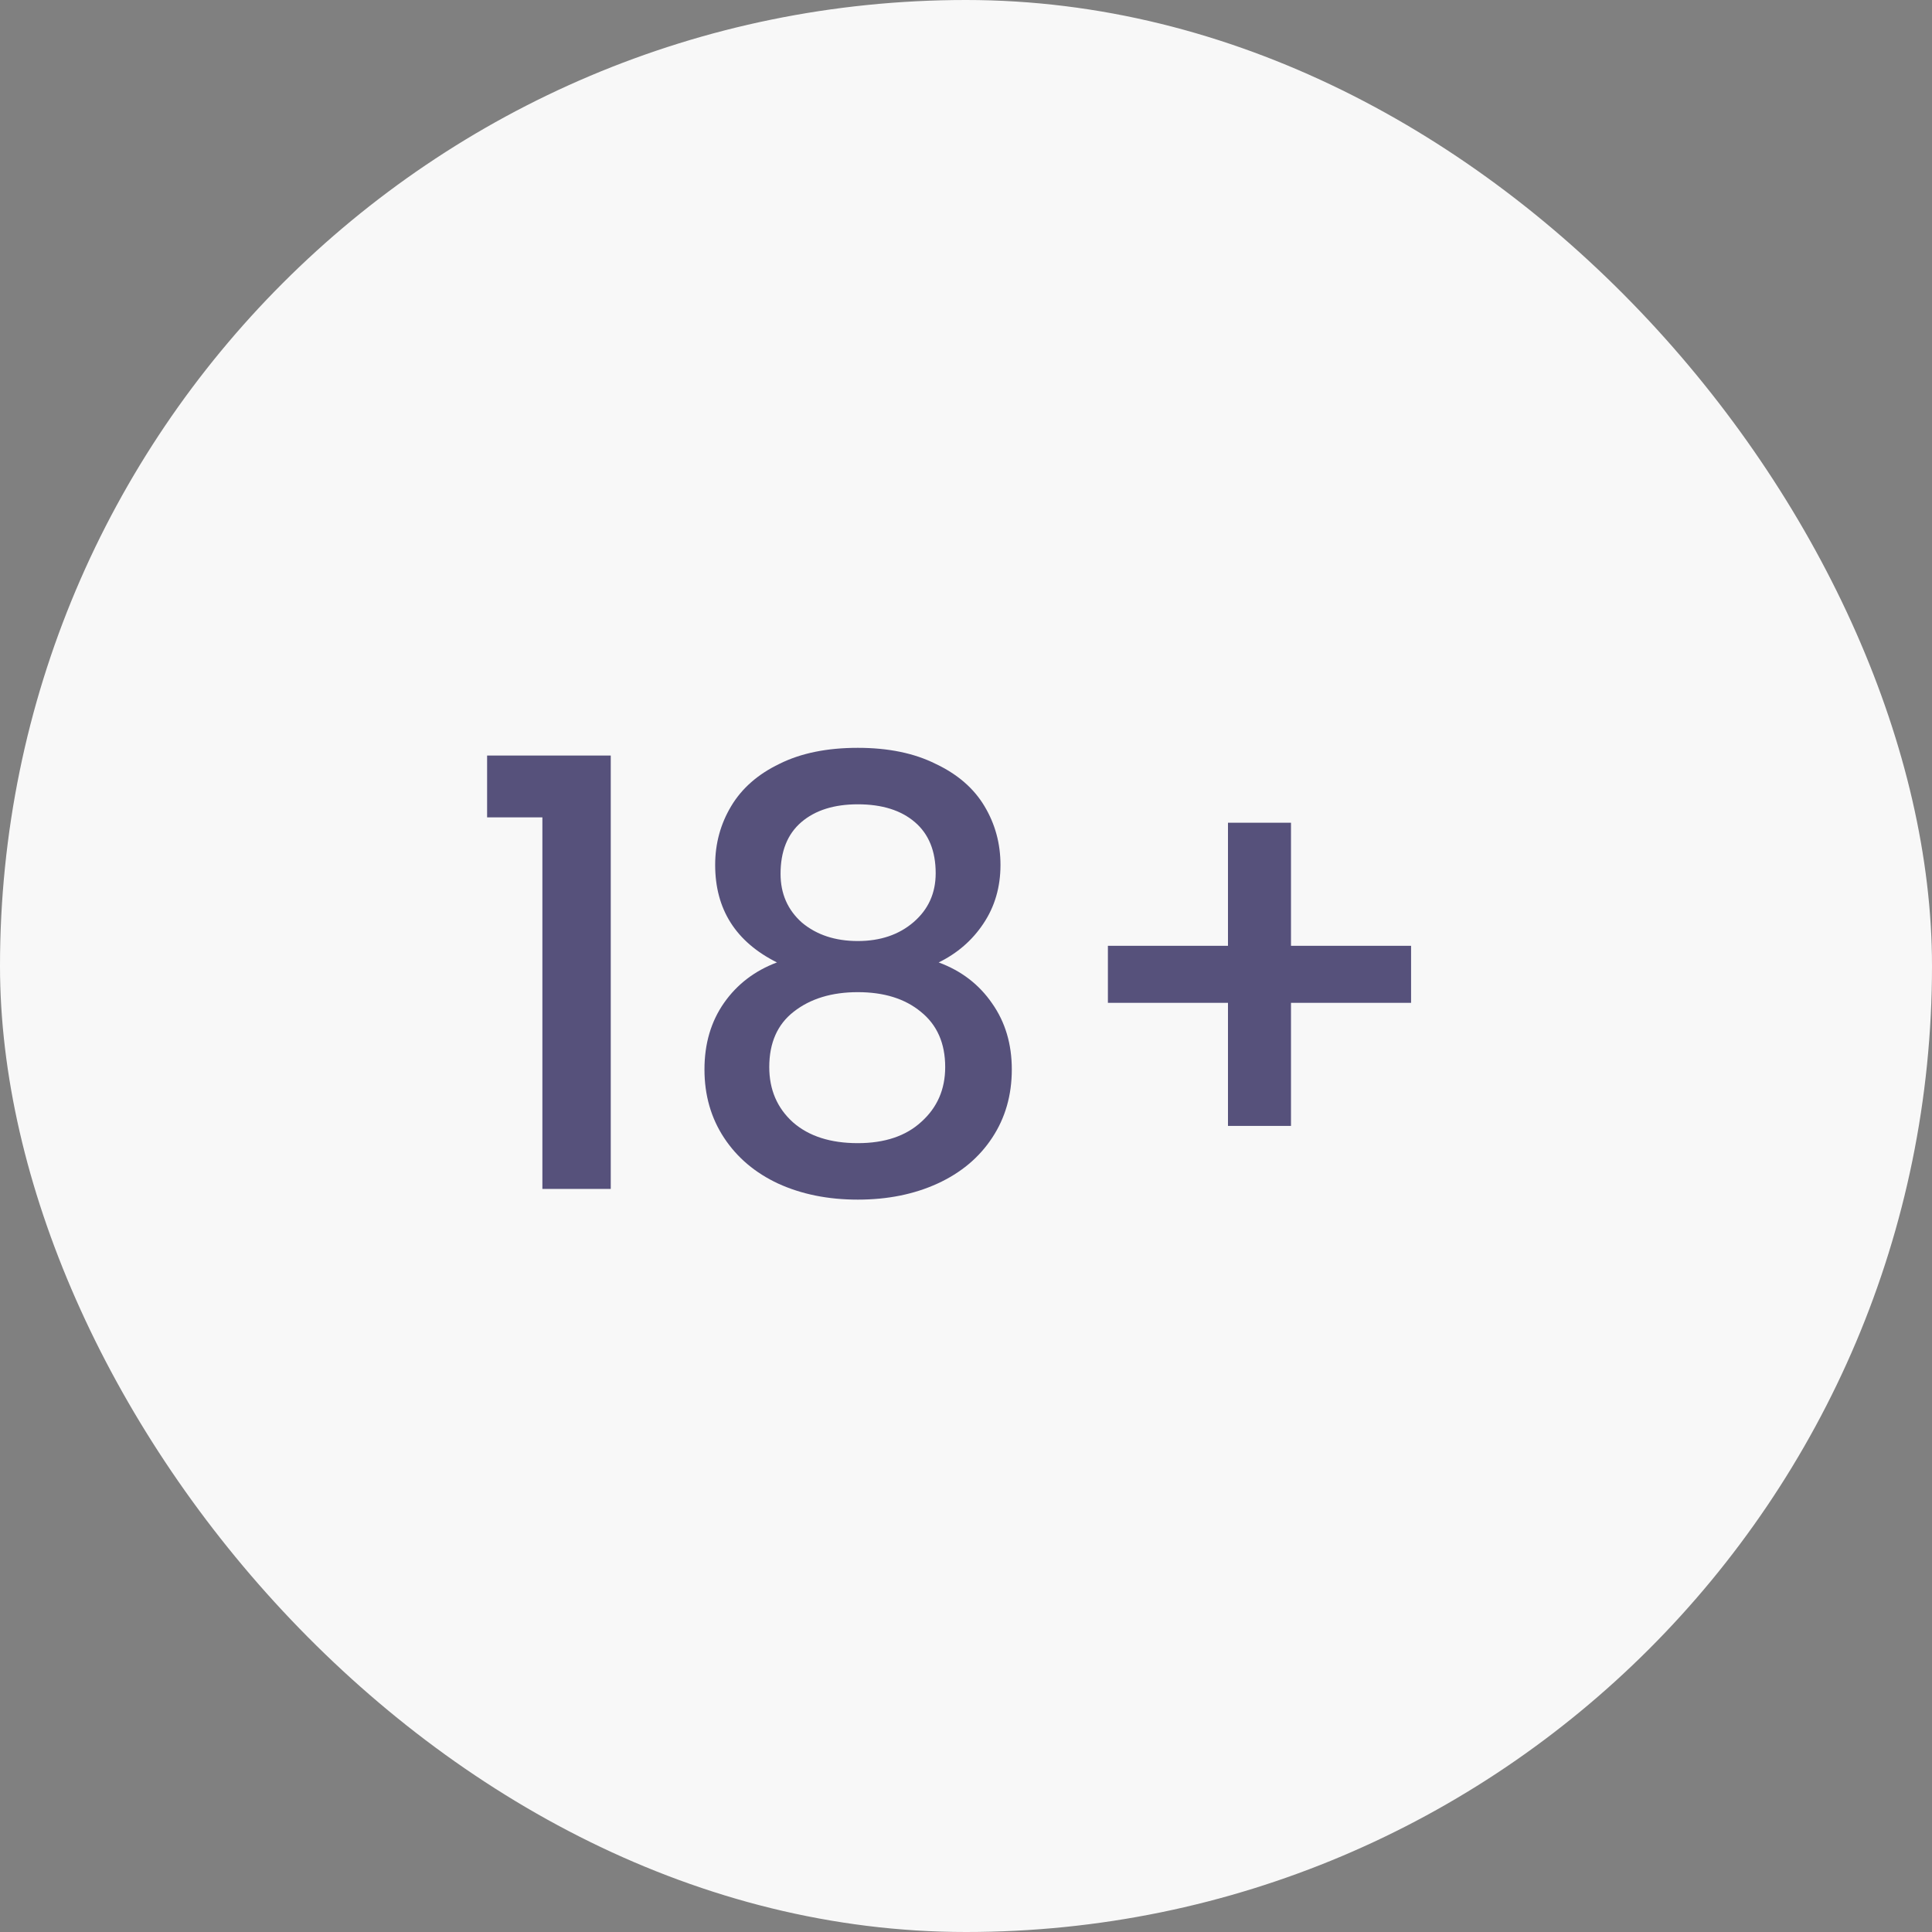 <svg width="65" height="65" viewBox="0 0 65 65" fill="none" xmlns="http://www.w3.org/2000/svg">
<rect x="0" y="0" width="65" height="65" fill="#808080" stroke="none"/>
<rect width="65" height="65" rx="32.5" fill="#F8F8F8"/>
<path d="M16.388 27.5V25.42H20.548V40H18.248V27.5H16.388ZM26.14 32.38C24.754 31.687 24.061 30.593 24.061 29.1C24.061 28.38 24.241 27.72 24.601 27.12C24.96 26.52 25.5 26.047 26.221 25.7C26.941 25.34 27.82 25.16 28.86 25.16C29.887 25.16 30.761 25.34 31.48 25.7C32.214 26.047 32.761 26.52 33.12 27.12C33.48 27.72 33.66 28.38 33.66 29.1C33.66 29.847 33.467 30.507 33.081 31.08C32.707 31.64 32.207 32.073 31.581 32.38C32.34 32.66 32.941 33.12 33.38 33.76C33.821 34.387 34.041 35.127 34.041 35.98C34.041 36.847 33.821 37.613 33.38 38.28C32.941 38.947 32.327 39.46 31.541 39.82C30.754 40.18 29.86 40.36 28.86 40.36C27.86 40.36 26.967 40.18 26.18 39.82C25.407 39.46 24.8 38.947 24.36 38.28C23.921 37.613 23.701 36.847 23.701 35.98C23.701 35.113 23.921 34.367 24.36 33.74C24.8 33.113 25.394 32.66 26.14 32.38ZM31.48 29.38C31.48 28.633 31.247 28.06 30.78 27.66C30.314 27.26 29.674 27.06 28.86 27.06C28.061 27.06 27.427 27.26 26.96 27.66C26.494 28.06 26.261 28.64 26.261 29.4C26.261 30.067 26.5 30.613 26.98 31.04C27.474 31.453 28.101 31.66 28.86 31.66C29.62 31.66 30.247 31.447 30.741 31.02C31.234 30.593 31.48 30.047 31.48 29.38ZM28.86 33.38C27.98 33.38 27.261 33.6 26.701 34.04C26.154 34.467 25.881 35.087 25.881 35.9C25.881 36.66 26.147 37.28 26.68 37.76C27.214 38.227 27.941 38.46 28.86 38.46C29.767 38.46 30.48 38.22 31 37.74C31.534 37.26 31.8 36.647 31.8 35.9C31.8 35.1 31.527 34.48 30.98 34.04C30.447 33.6 29.741 33.38 28.86 33.38ZM47.474 33.74H43.434V37.88H41.314V33.74H37.274V31.82H41.314V27.68H43.434V31.82H47.474V33.74Z" fill="#56517B"/>
</svg>
